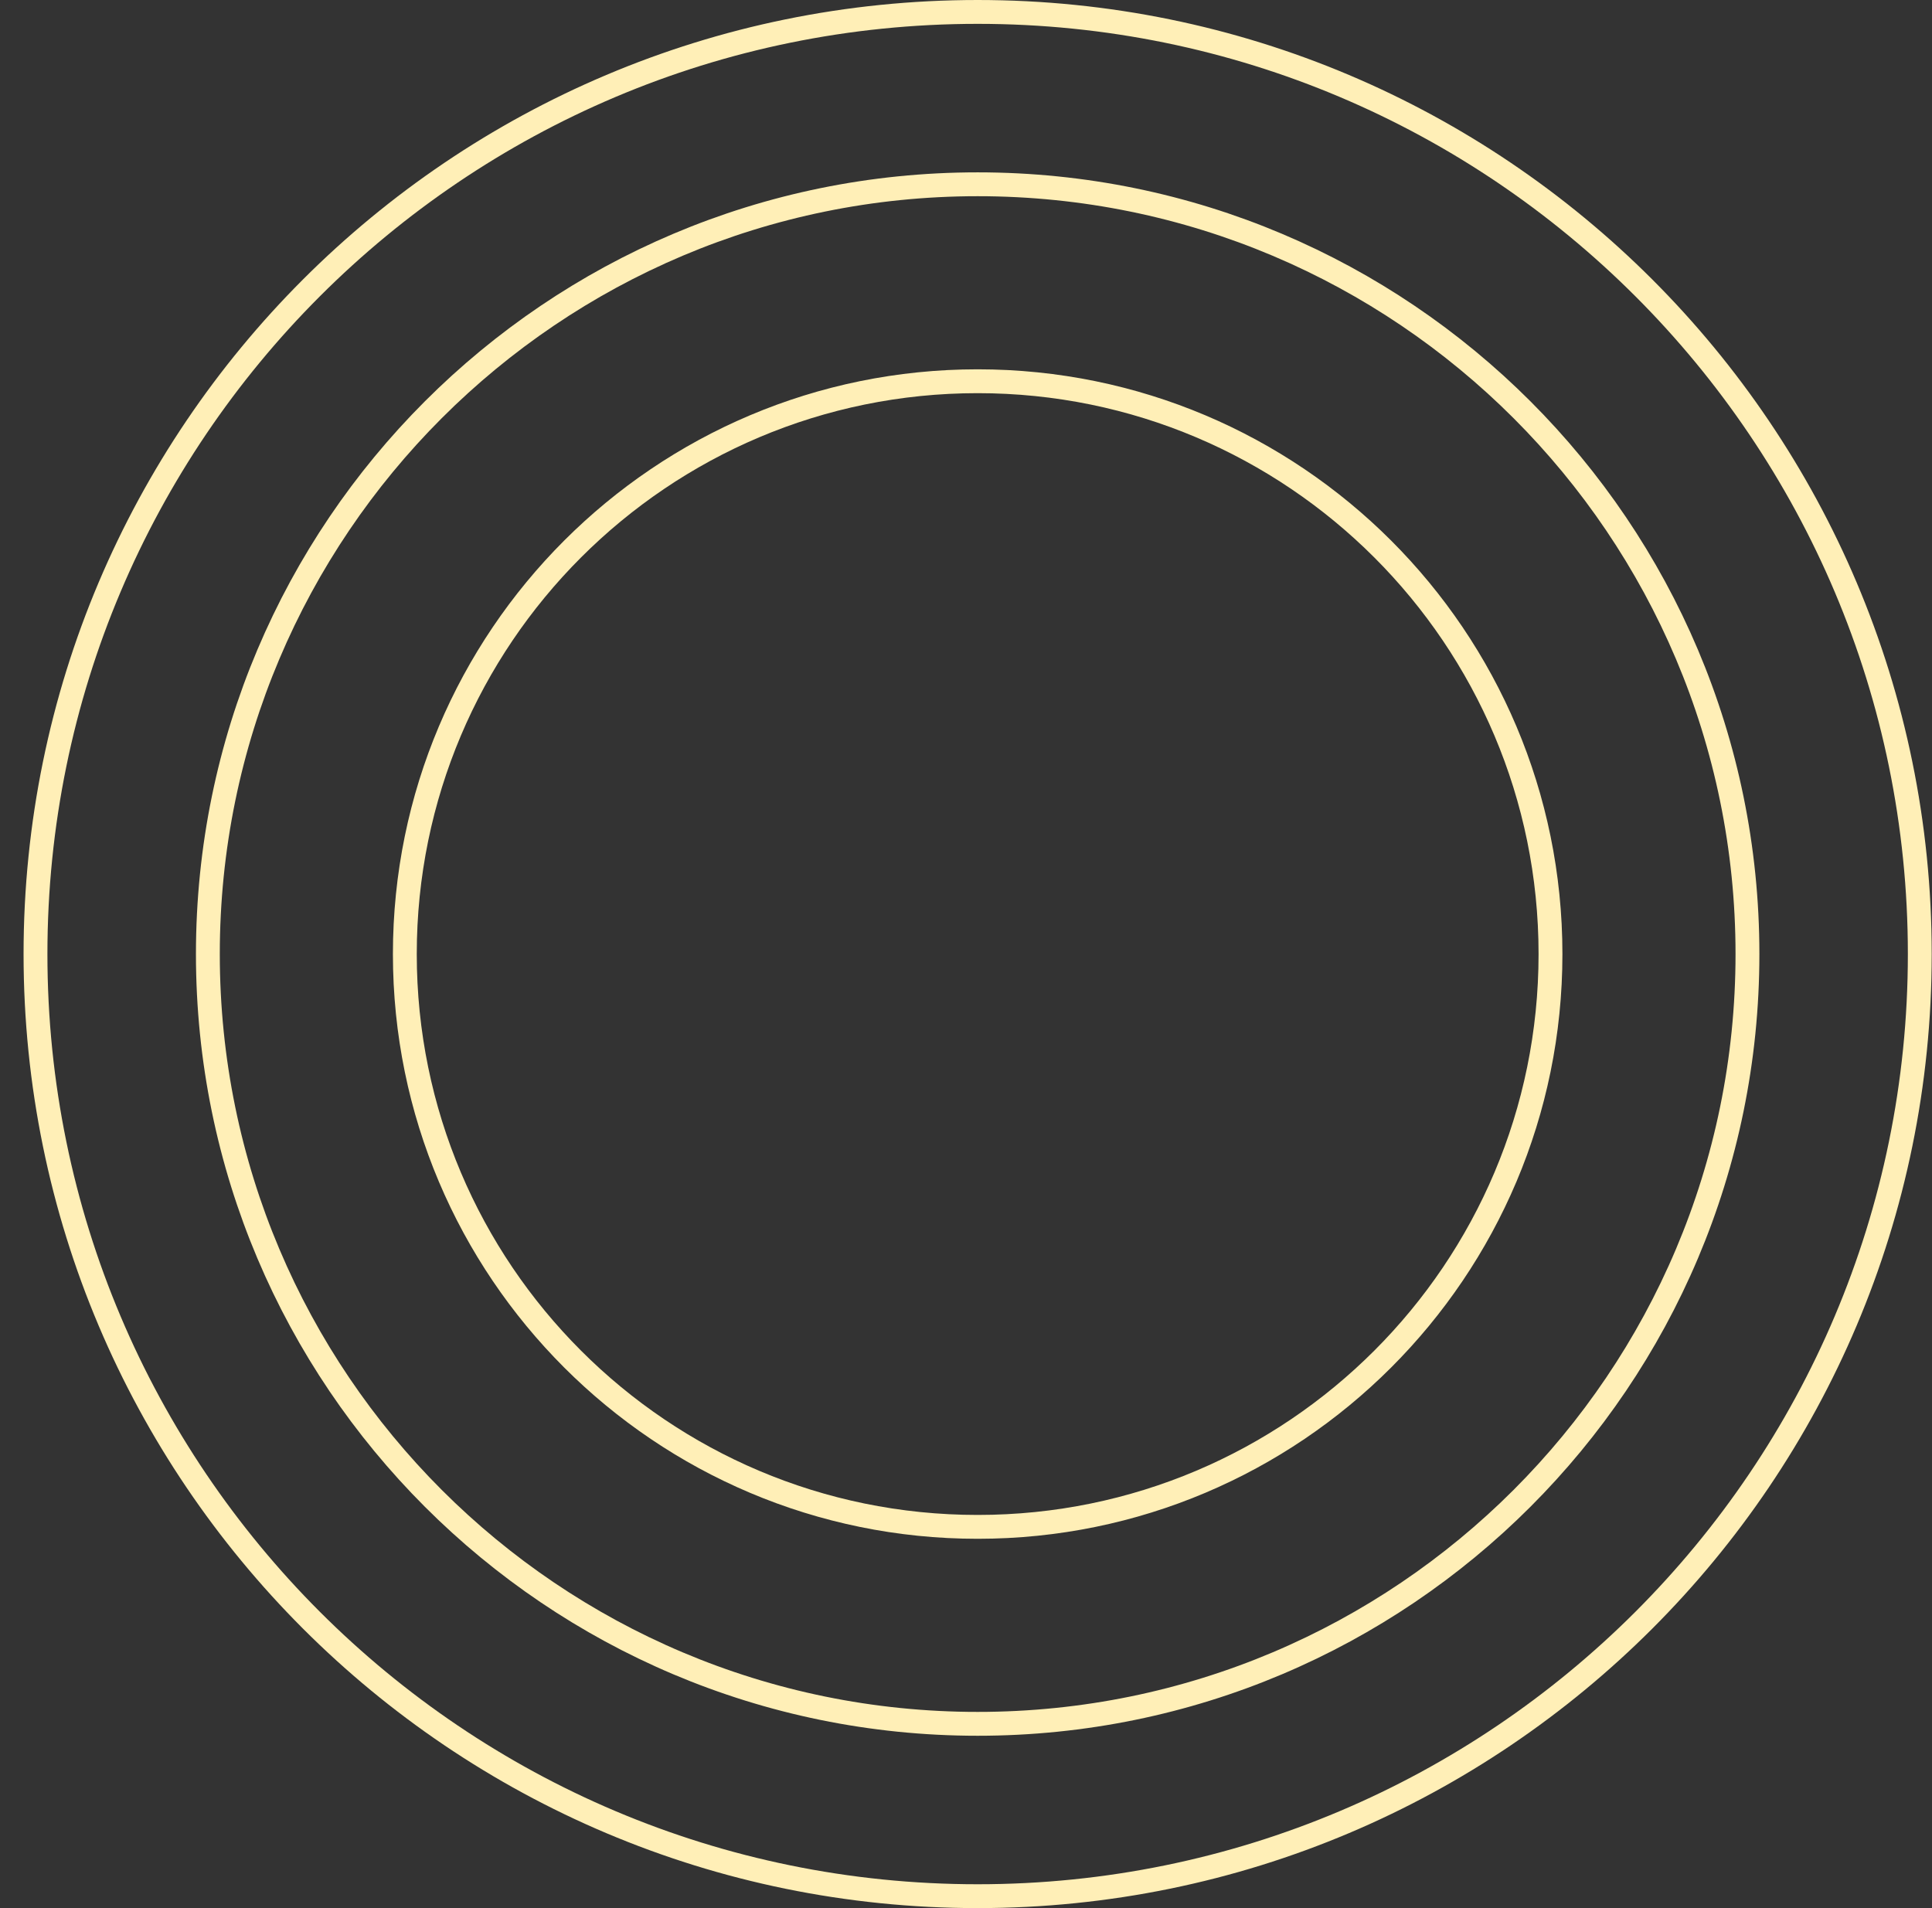 <svg width="81" height="80" viewBox="0 0 81 80" fill="none" xmlns="http://www.w3.org/2000/svg">
<rect x="0" y="0" width="81" height="80" fill="#333333" stroke="none"/>
<g clip-path="url(#clip0_4008_3709)">
<path d="M40.988 79.5C62.803 79.5 80.488 61.815 80.488 40C80.488 18.185 62.803 0.5 40.988 0.5C19.173 0.5 1.488 18.185 1.488 40C1.488 61.815 19.173 79.5 40.988 79.5Z" stroke="#FFEFB7"/>
<path d="M40.989 64.016C54.252 64.016 65.005 53.264 65.005 40C65.005 26.736 54.252 15.984 40.989 15.984C27.725 15.984 16.973 26.736 16.973 40C16.973 53.264 27.725 64.016 40.989 64.016Z" stroke="#FFEFB7"/>
<path d="M40.989 72.274C58.813 72.274 73.263 57.825 73.263 40C73.263 22.175 58.813 7.726 40.989 7.726C23.164 7.726 8.715 22.175 8.715 40C8.715 57.825 23.164 72.274 40.989 72.274Z" stroke="#FFEFB7"/>
</g>
<defs>
<clipPath id="clip0_4008_3709">
<rect width="81" height="80" fill="white"/>
</clipPath>
</defs>
</svg>
